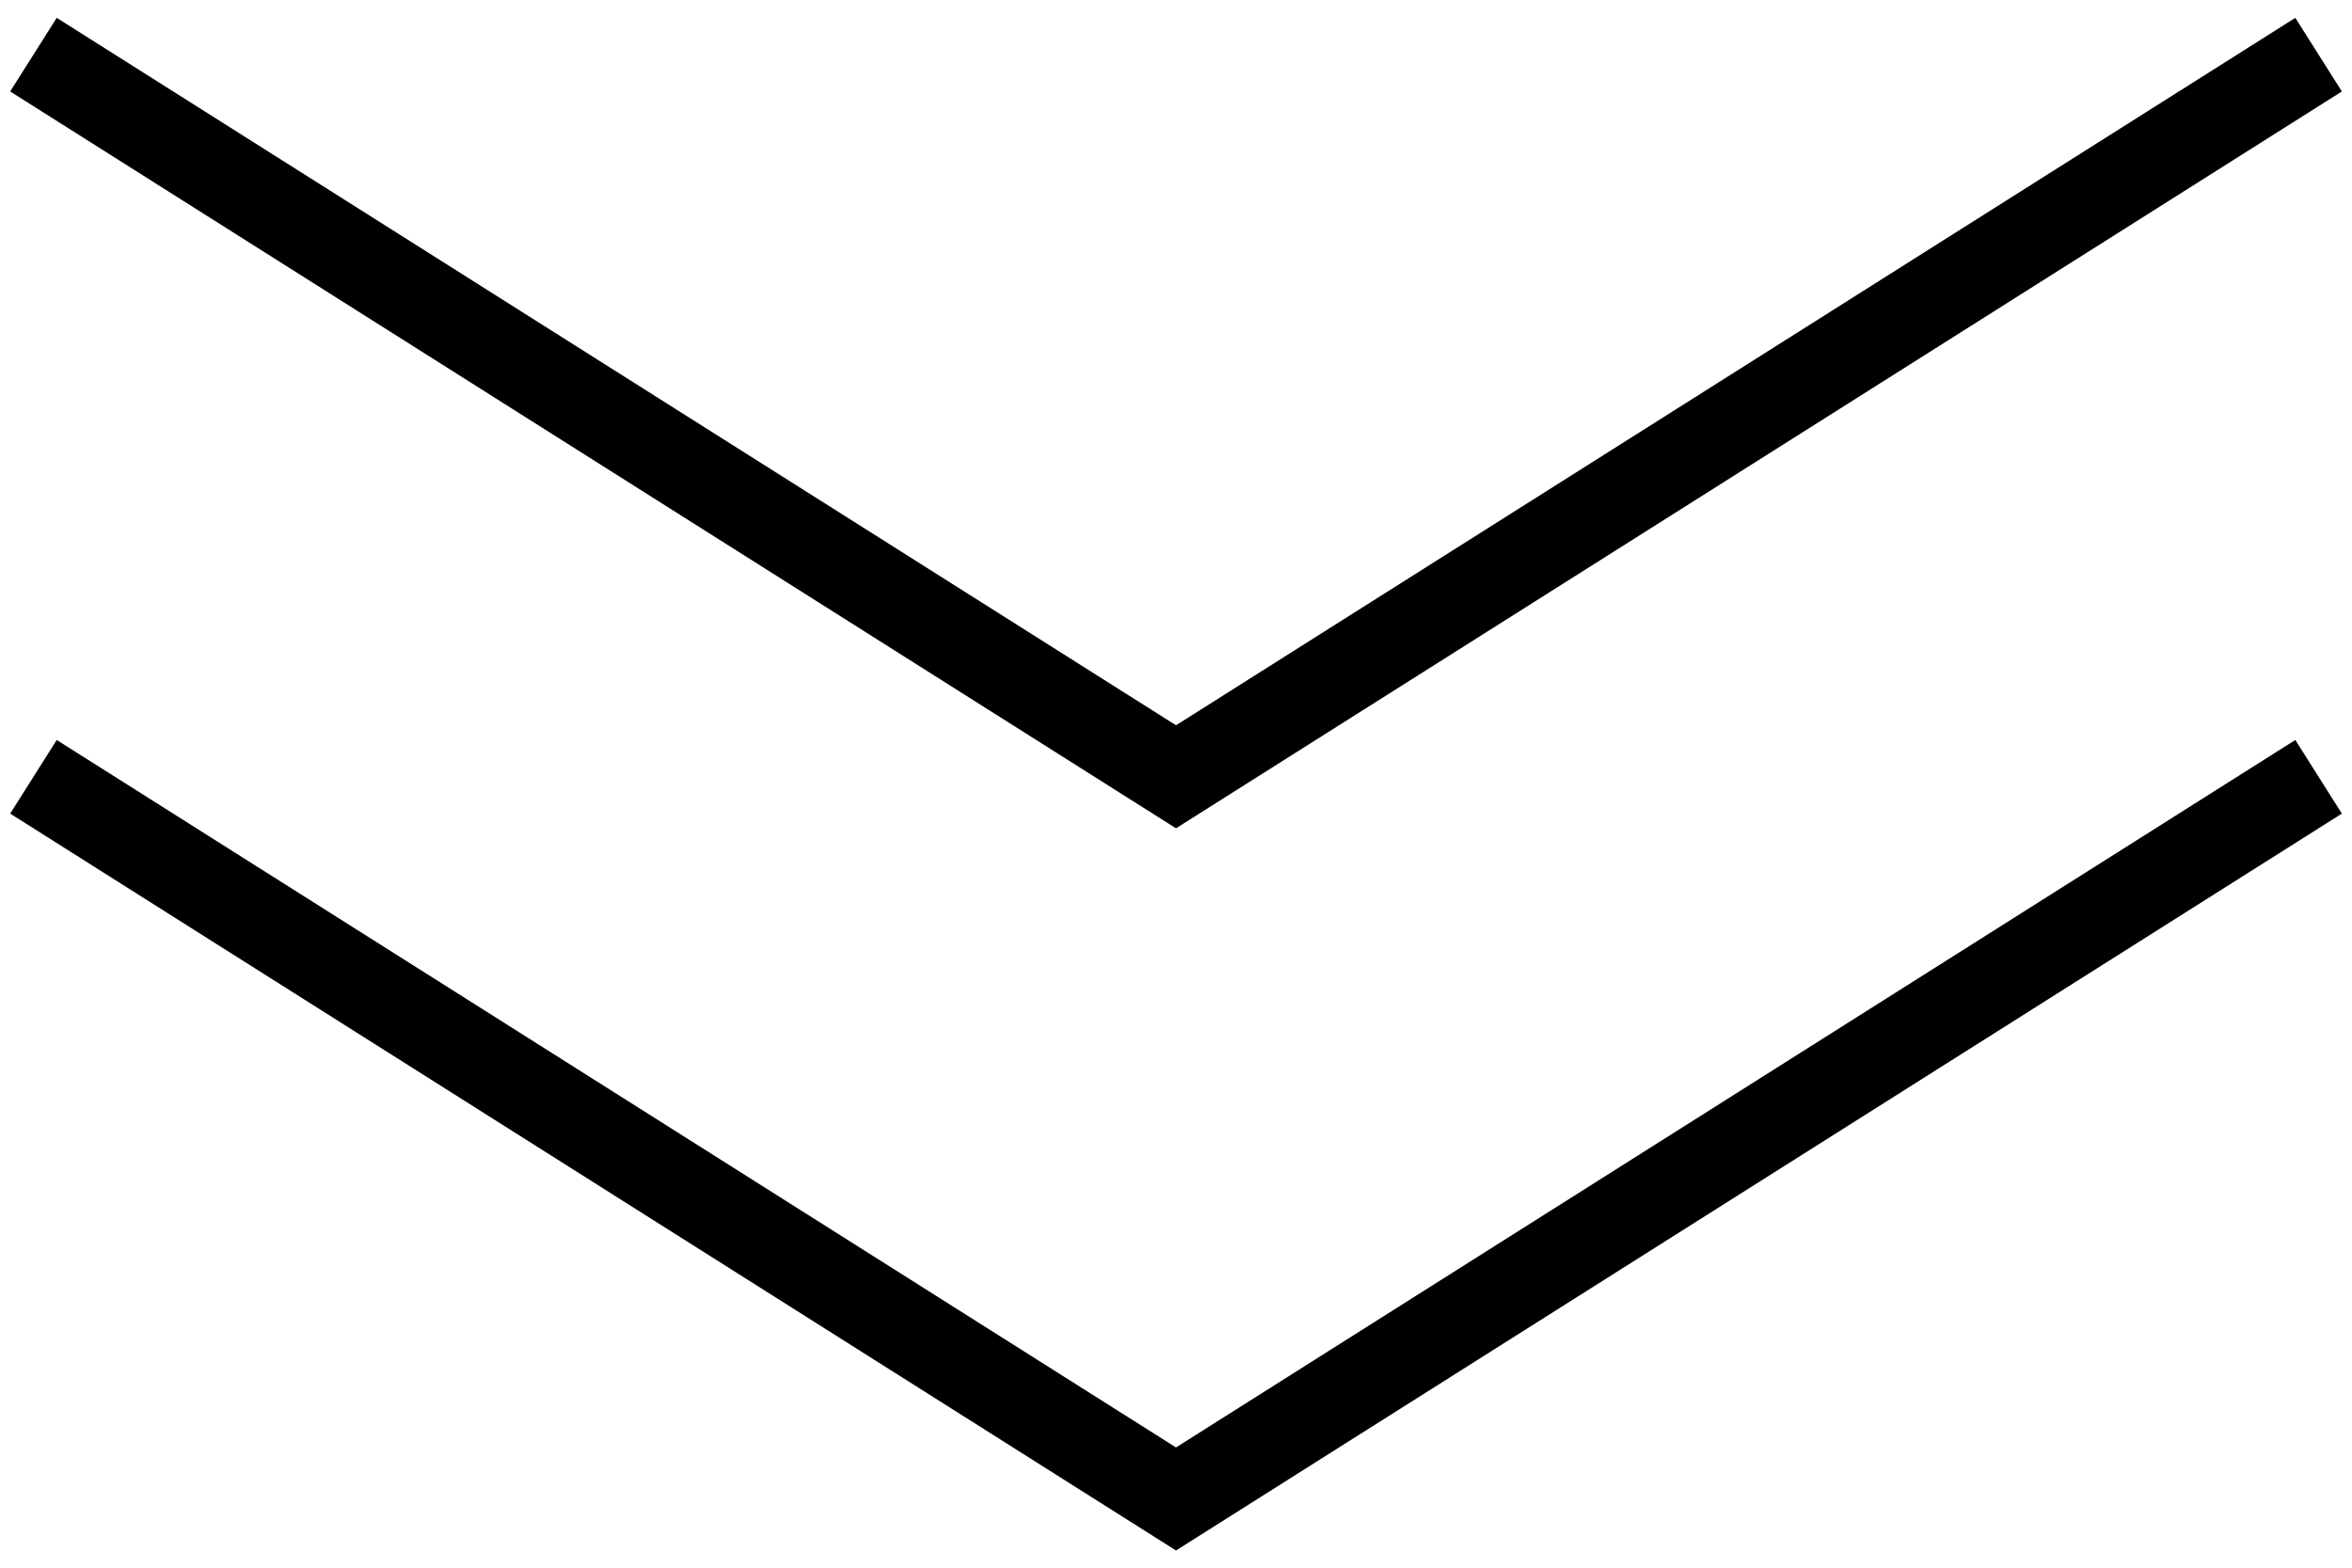 <svg width="54" height="36" viewBox="0 0 54 36" fill="none" xmlns="http://www.w3.org/2000/svg">
<path d="M0.768 1.255L27 17.838L53.233 1.255" stroke="black" stroke-width="2"/>
<path d="M0.768 17.838L27 34.422L53.233 17.838" stroke="black" stroke-width="2"/>
</svg>
